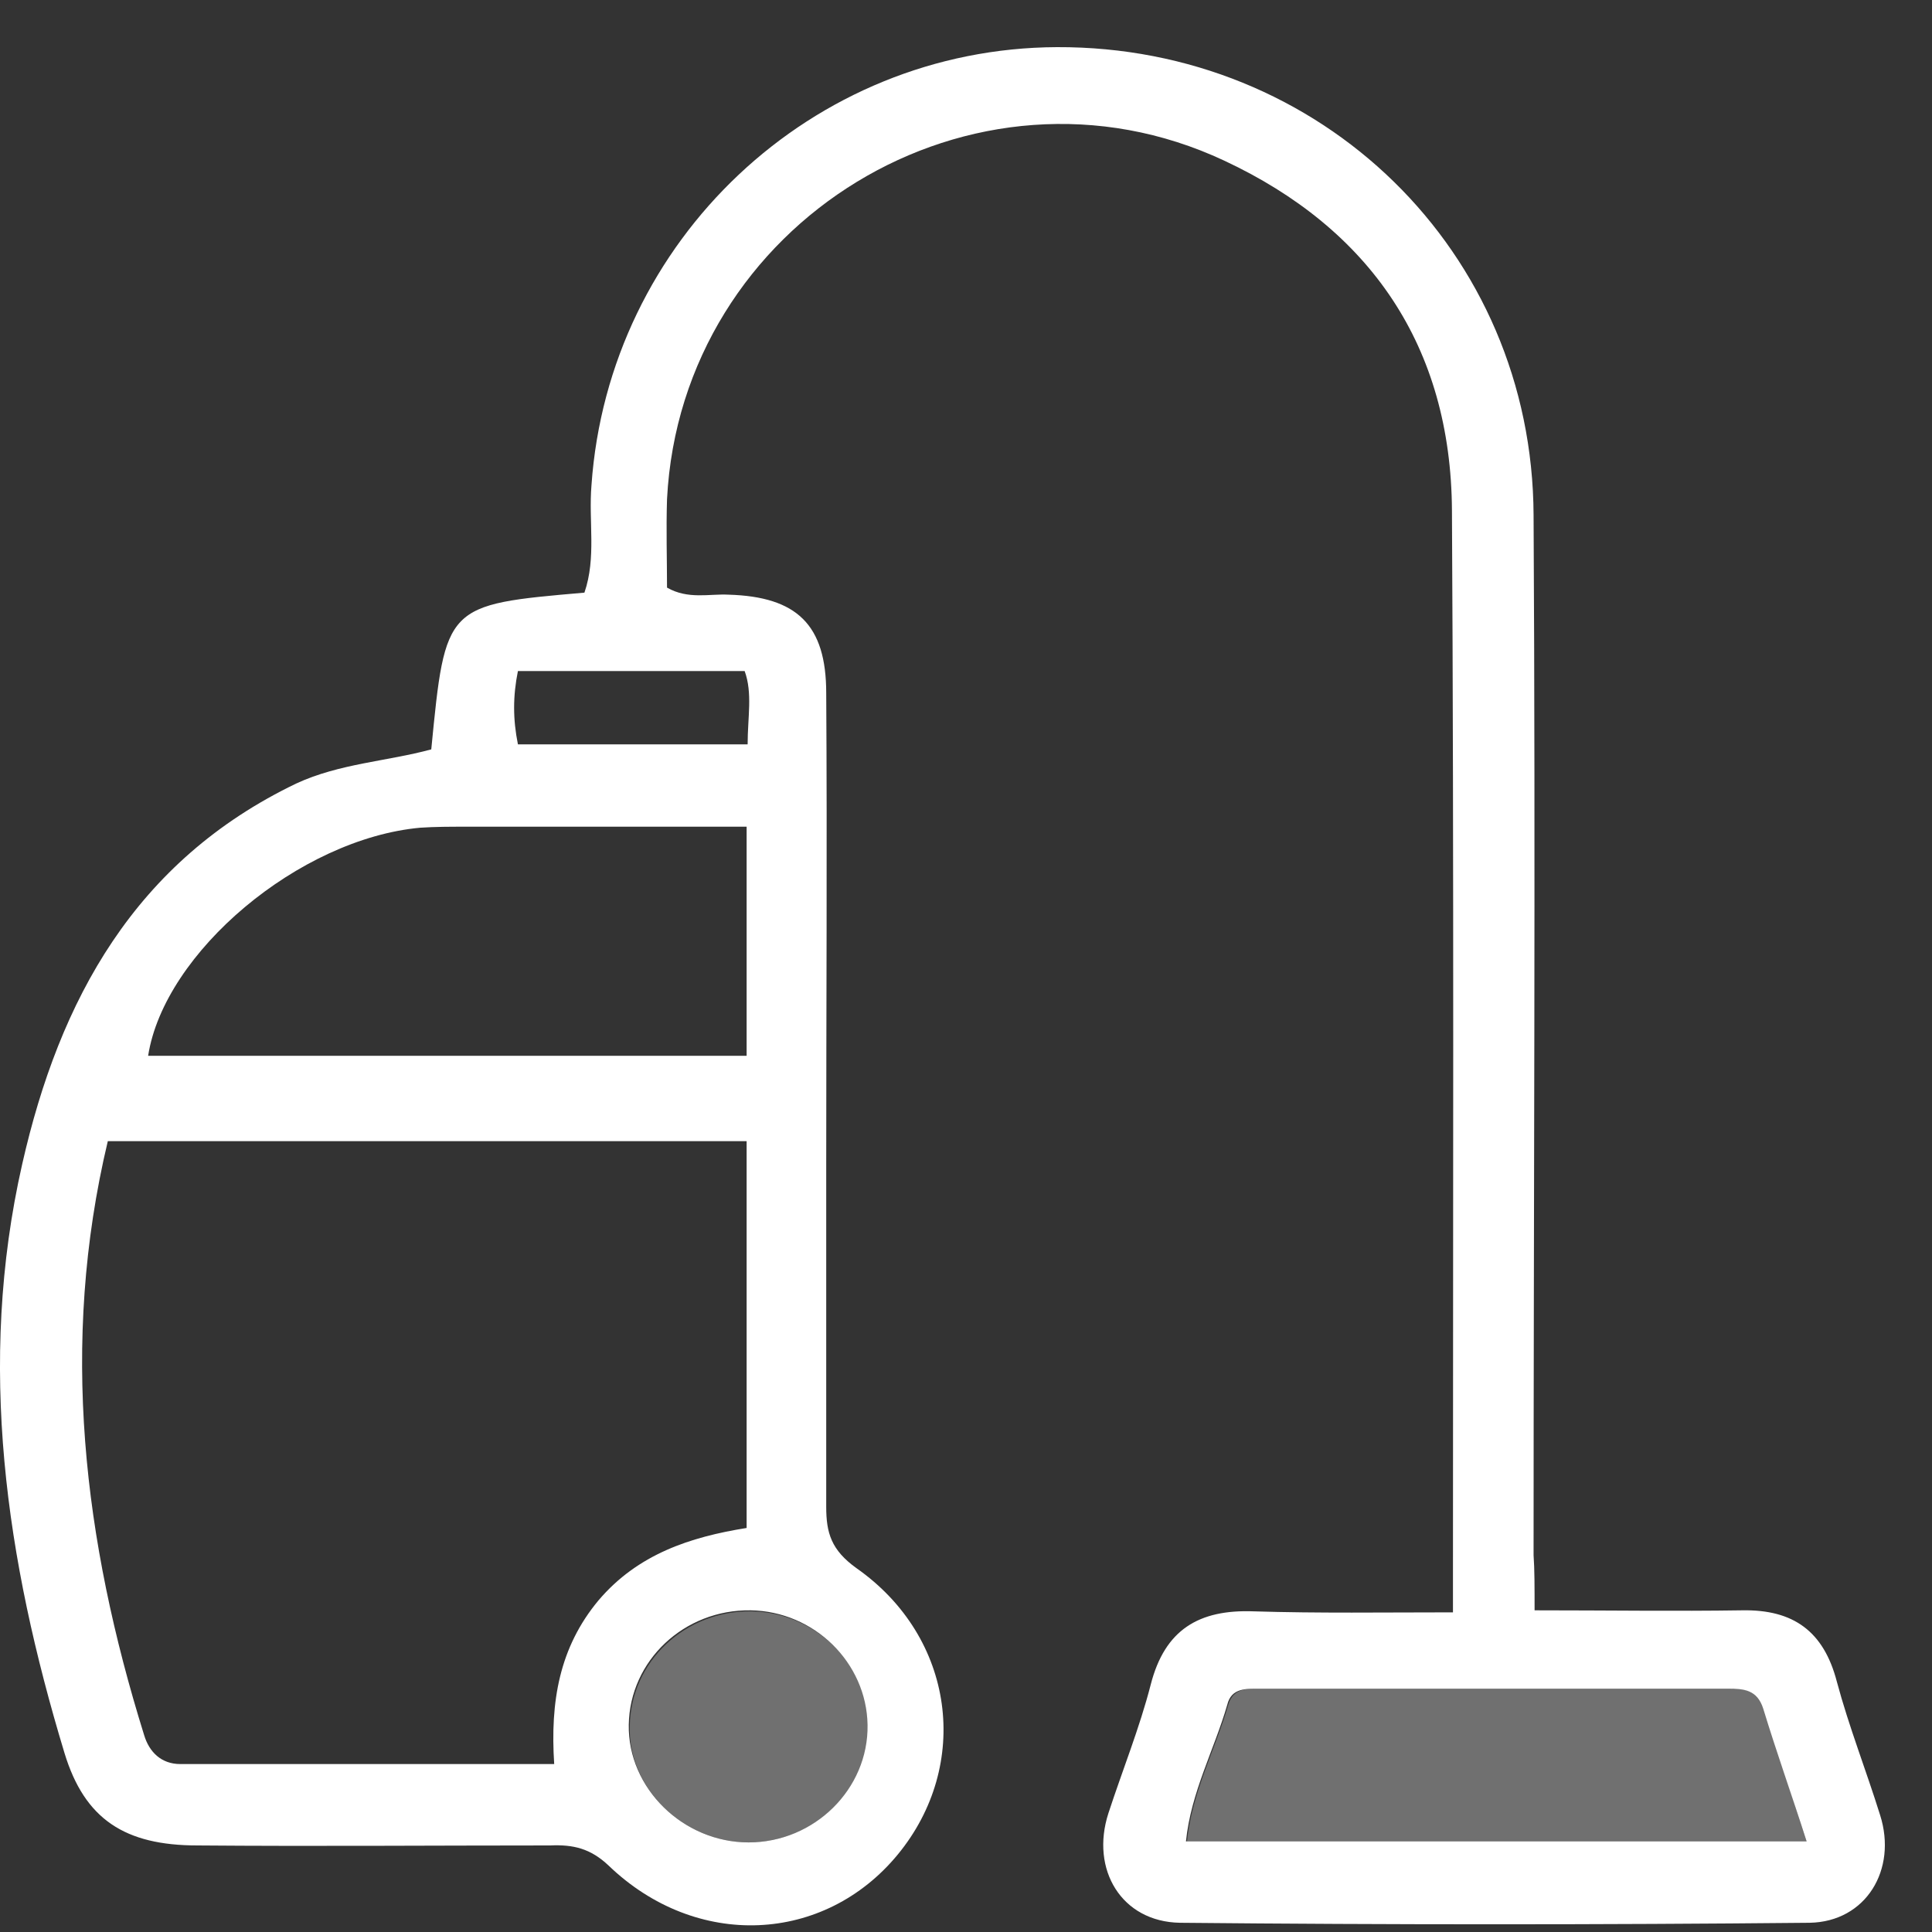 <svg width="40" height="40" viewBox="0 0 40 40" fill="none" xmlns="http://www.w3.org/2000/svg">
<rect x="0" y="0" width="40" height="40" fill="#333333" stroke="none"/>
<path d="M31.772 33.34C33.295 33.34 34.693 33.361 36.069 33.34C37.133 33.32 37.759 33.777 38.03 34.817C38.281 35.753 38.635 36.648 38.927 37.584C39.282 38.707 38.635 39.788 37.467 39.809C33.128 39.851 28.768 39.851 24.429 39.809C23.219 39.788 22.572 38.707 22.948 37.542C23.24 36.648 23.594 35.774 23.824 34.88C24.116 33.736 24.825 33.32 25.952 33.361C27.308 33.403 28.643 33.382 30.082 33.382C30.082 33.112 30.082 32.904 30.082 32.717C30.082 25.332 30.103 17.948 30.061 10.565C30.04 7.174 28.372 4.74 25.347 3.326C20.152 0.892 14.102 4.595 13.81 10.336C13.79 10.96 13.81 11.584 13.81 12.166C14.248 12.416 14.687 12.291 15.083 12.312C16.501 12.353 17.106 12.936 17.106 14.35C17.127 17.616 17.106 20.86 17.106 24.126C17.106 26.477 17.106 28.848 17.106 31.198C17.106 31.739 17.211 32.093 17.732 32.467C19.777 33.902 20.11 36.544 18.588 38.395C17.065 40.246 14.415 40.371 12.6 38.624C12.225 38.27 11.87 38.187 11.39 38.208C8.95 38.208 6.53 38.228 4.089 38.208C2.587 38.208 1.752 37.667 1.335 36.294C0.125 32.3 -0.48 28.244 0.459 24.105C1.231 20.694 2.796 17.824 6.133 16.222C7.03 15.806 8.011 15.764 8.929 15.515C9.221 12.52 9.221 12.52 12.1 12.27C12.35 11.542 12.183 10.793 12.246 10.044C12.6 4.969 16.814 0.996 21.884 0.976C27.349 0.955 31.73 5.198 31.751 10.668C31.793 17.845 31.751 25.02 31.751 32.197C31.772 32.488 31.772 32.862 31.772 33.34ZM15.458 23.627C10.994 23.627 6.634 23.627 2.232 23.627C1.231 27.828 1.732 31.905 2.983 35.92C3.088 36.273 3.338 36.523 3.734 36.523C6.3 36.523 8.866 36.523 11.474 36.523C11.39 35.233 11.578 34.11 12.392 33.133C13.205 32.176 14.29 31.822 15.458 31.635C15.458 28.952 15.458 26.331 15.458 23.627ZM15.458 17.116C13.456 17.116 11.557 17.116 9.638 17.116C9.325 17.116 9.012 17.116 8.699 17.137C6.196 17.366 3.401 19.716 3.067 21.859C7.176 21.859 11.307 21.859 15.458 21.859C15.458 20.299 15.458 18.78 15.458 17.116ZM37.404 38.124C37.092 37.147 36.779 36.273 36.507 35.379C36.382 34.984 36.111 34.963 35.777 34.963C32.544 34.963 29.31 34.963 26.077 34.963C25.806 34.963 25.493 34.942 25.409 35.296C25.138 36.232 24.658 37.105 24.554 38.124C28.851 38.124 33.044 38.124 37.404 38.124ZM15.5 38.145C16.856 38.145 17.983 37.043 17.962 35.712C17.941 34.422 16.856 33.361 15.542 33.34C14.165 33.32 13.038 34.38 13.018 35.712C12.997 37.022 14.144 38.145 15.5 38.145ZM10.723 15.411C12.308 15.411 13.873 15.411 15.479 15.411C15.479 14.849 15.584 14.35 15.417 13.893C13.81 13.893 12.267 13.893 10.723 13.893C10.618 14.412 10.618 14.891 10.723 15.411Z" fill="white"/>
<path d="M37.404 38.125C33.044 38.125 28.83 38.125 24.575 38.125C24.679 37.105 25.159 36.232 25.43 35.296C25.534 34.942 25.826 34.963 26.098 34.963C29.331 34.963 32.565 34.963 35.798 34.963C36.132 34.963 36.403 34.984 36.528 35.379C36.799 36.273 37.092 37.147 37.404 38.125Z" fill="white" fill-opacity="0.3"/>
<path d="M15.5 38.145C14.144 38.145 12.997 37.022 13.039 35.732C13.06 34.401 14.186 33.34 15.563 33.361C16.877 33.382 17.962 34.443 17.983 35.732C17.983 37.043 16.856 38.145 15.5 38.145Z" fill="white" fill-opacity="0.3"/>
</svg>
